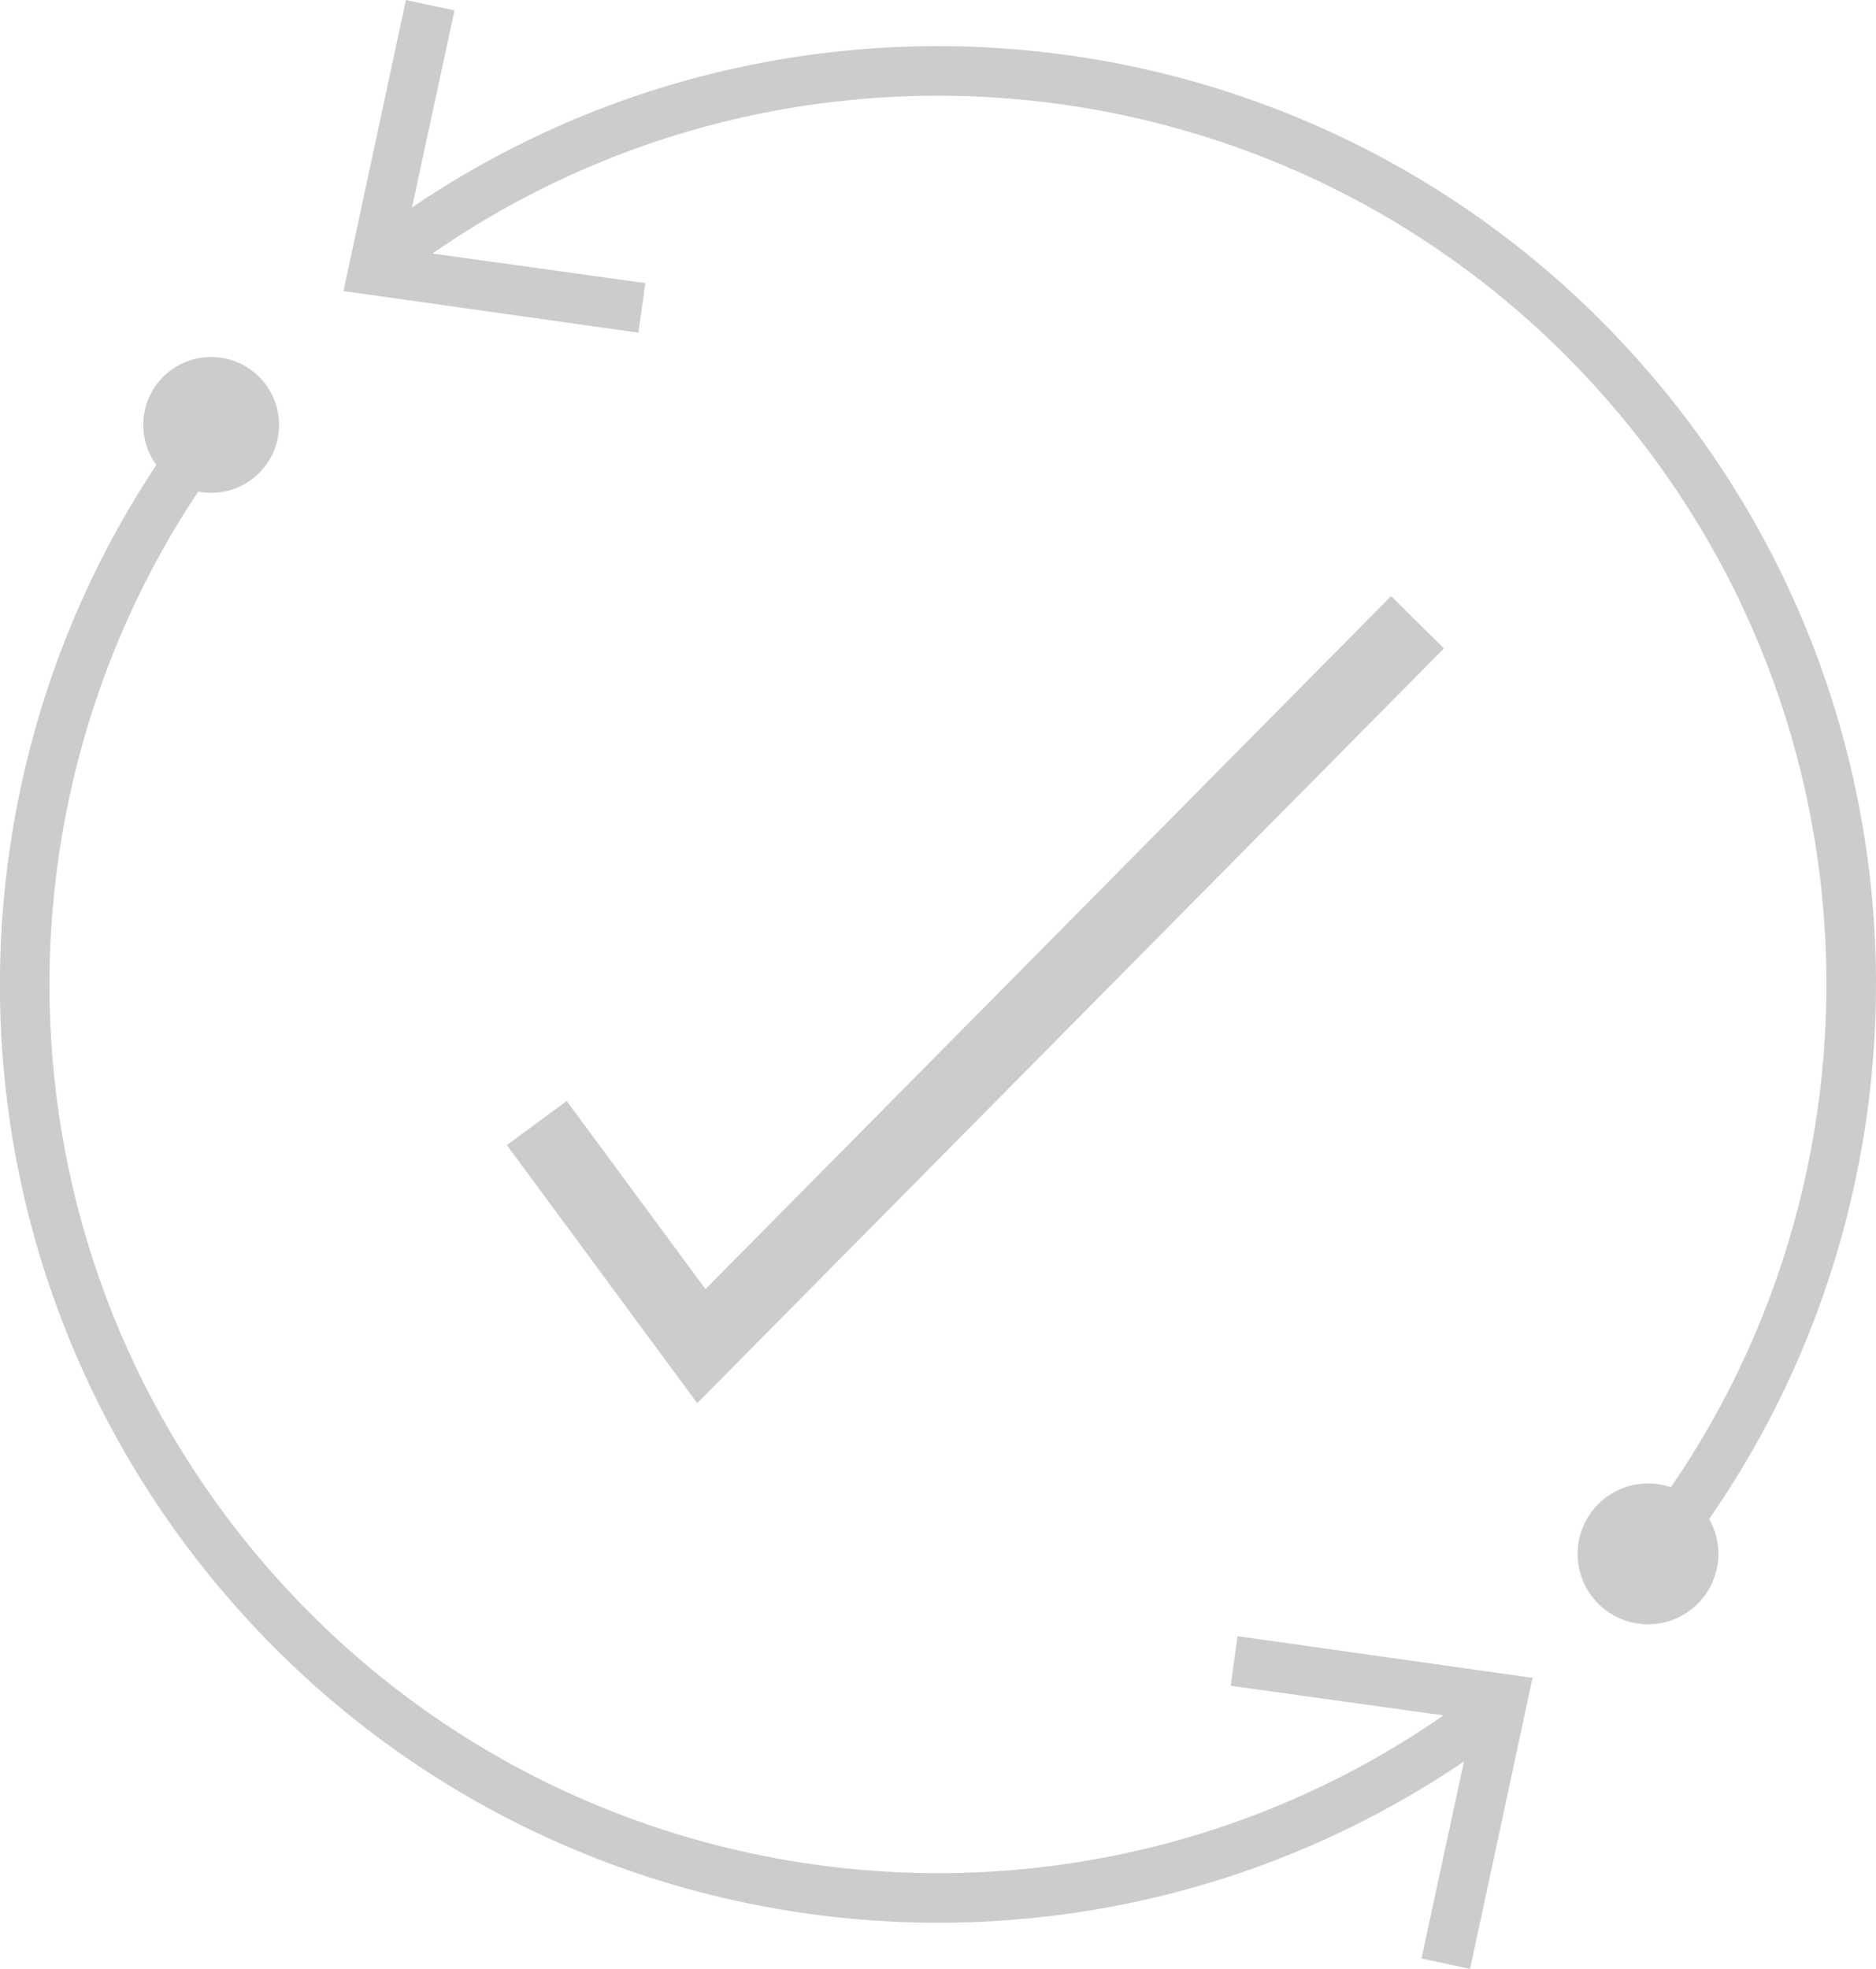 <?xml version="1.0" encoding="UTF-8"?>
<svg xmlns="http://www.w3.org/2000/svg" id="Ebene_2" viewBox="0 0 37.85 39.71">
  <defs>
    <style>.cls-1{fill:#cdcccc;}.cls-2{stroke-width:1.5px;}.cls-2,.cls-3{fill:none;stroke:#cdcccc;stroke-miterlimit:10;}</style>
  </defs>
  <g id="Ebene_1-2">
    <circle class="cls-1" cx="4.26" cy="8.57" r="1.37"></circle>
    <circle class="cls-1" cx="33.25" cy="31.34" r="1.42"></circle>
    <path class="cls-3" d="M7.77,5.19C15.48-.68,26.52.41,32.91,7.86c5.92,6.9,5.84,16.93.24,23.71"></path>
    <polygon class="cls-1" points="12.88 6.71 13.02 5.71 8.13 5.03 9.17 .21 8.19 0 6.93 5.87 12.88 6.71"></polygon>
    <path class="cls-3" d="M30.08,34.52c-7.71,5.87-18.75,4.78-25.14-2.67C-.86,25.09-.9,15.34,4.35,8.57"></path>
    <polygon class="cls-1" points="24.97 33 24.83 34 29.72 34.68 28.68 39.5 29.66 39.71 30.92 33.84 24.97 33"></polygon>
    <polyline class="cls-2" points="10.83 22.65 14.15 27.15 28.6 12.55"></polyline>
  </g>
</svg>

